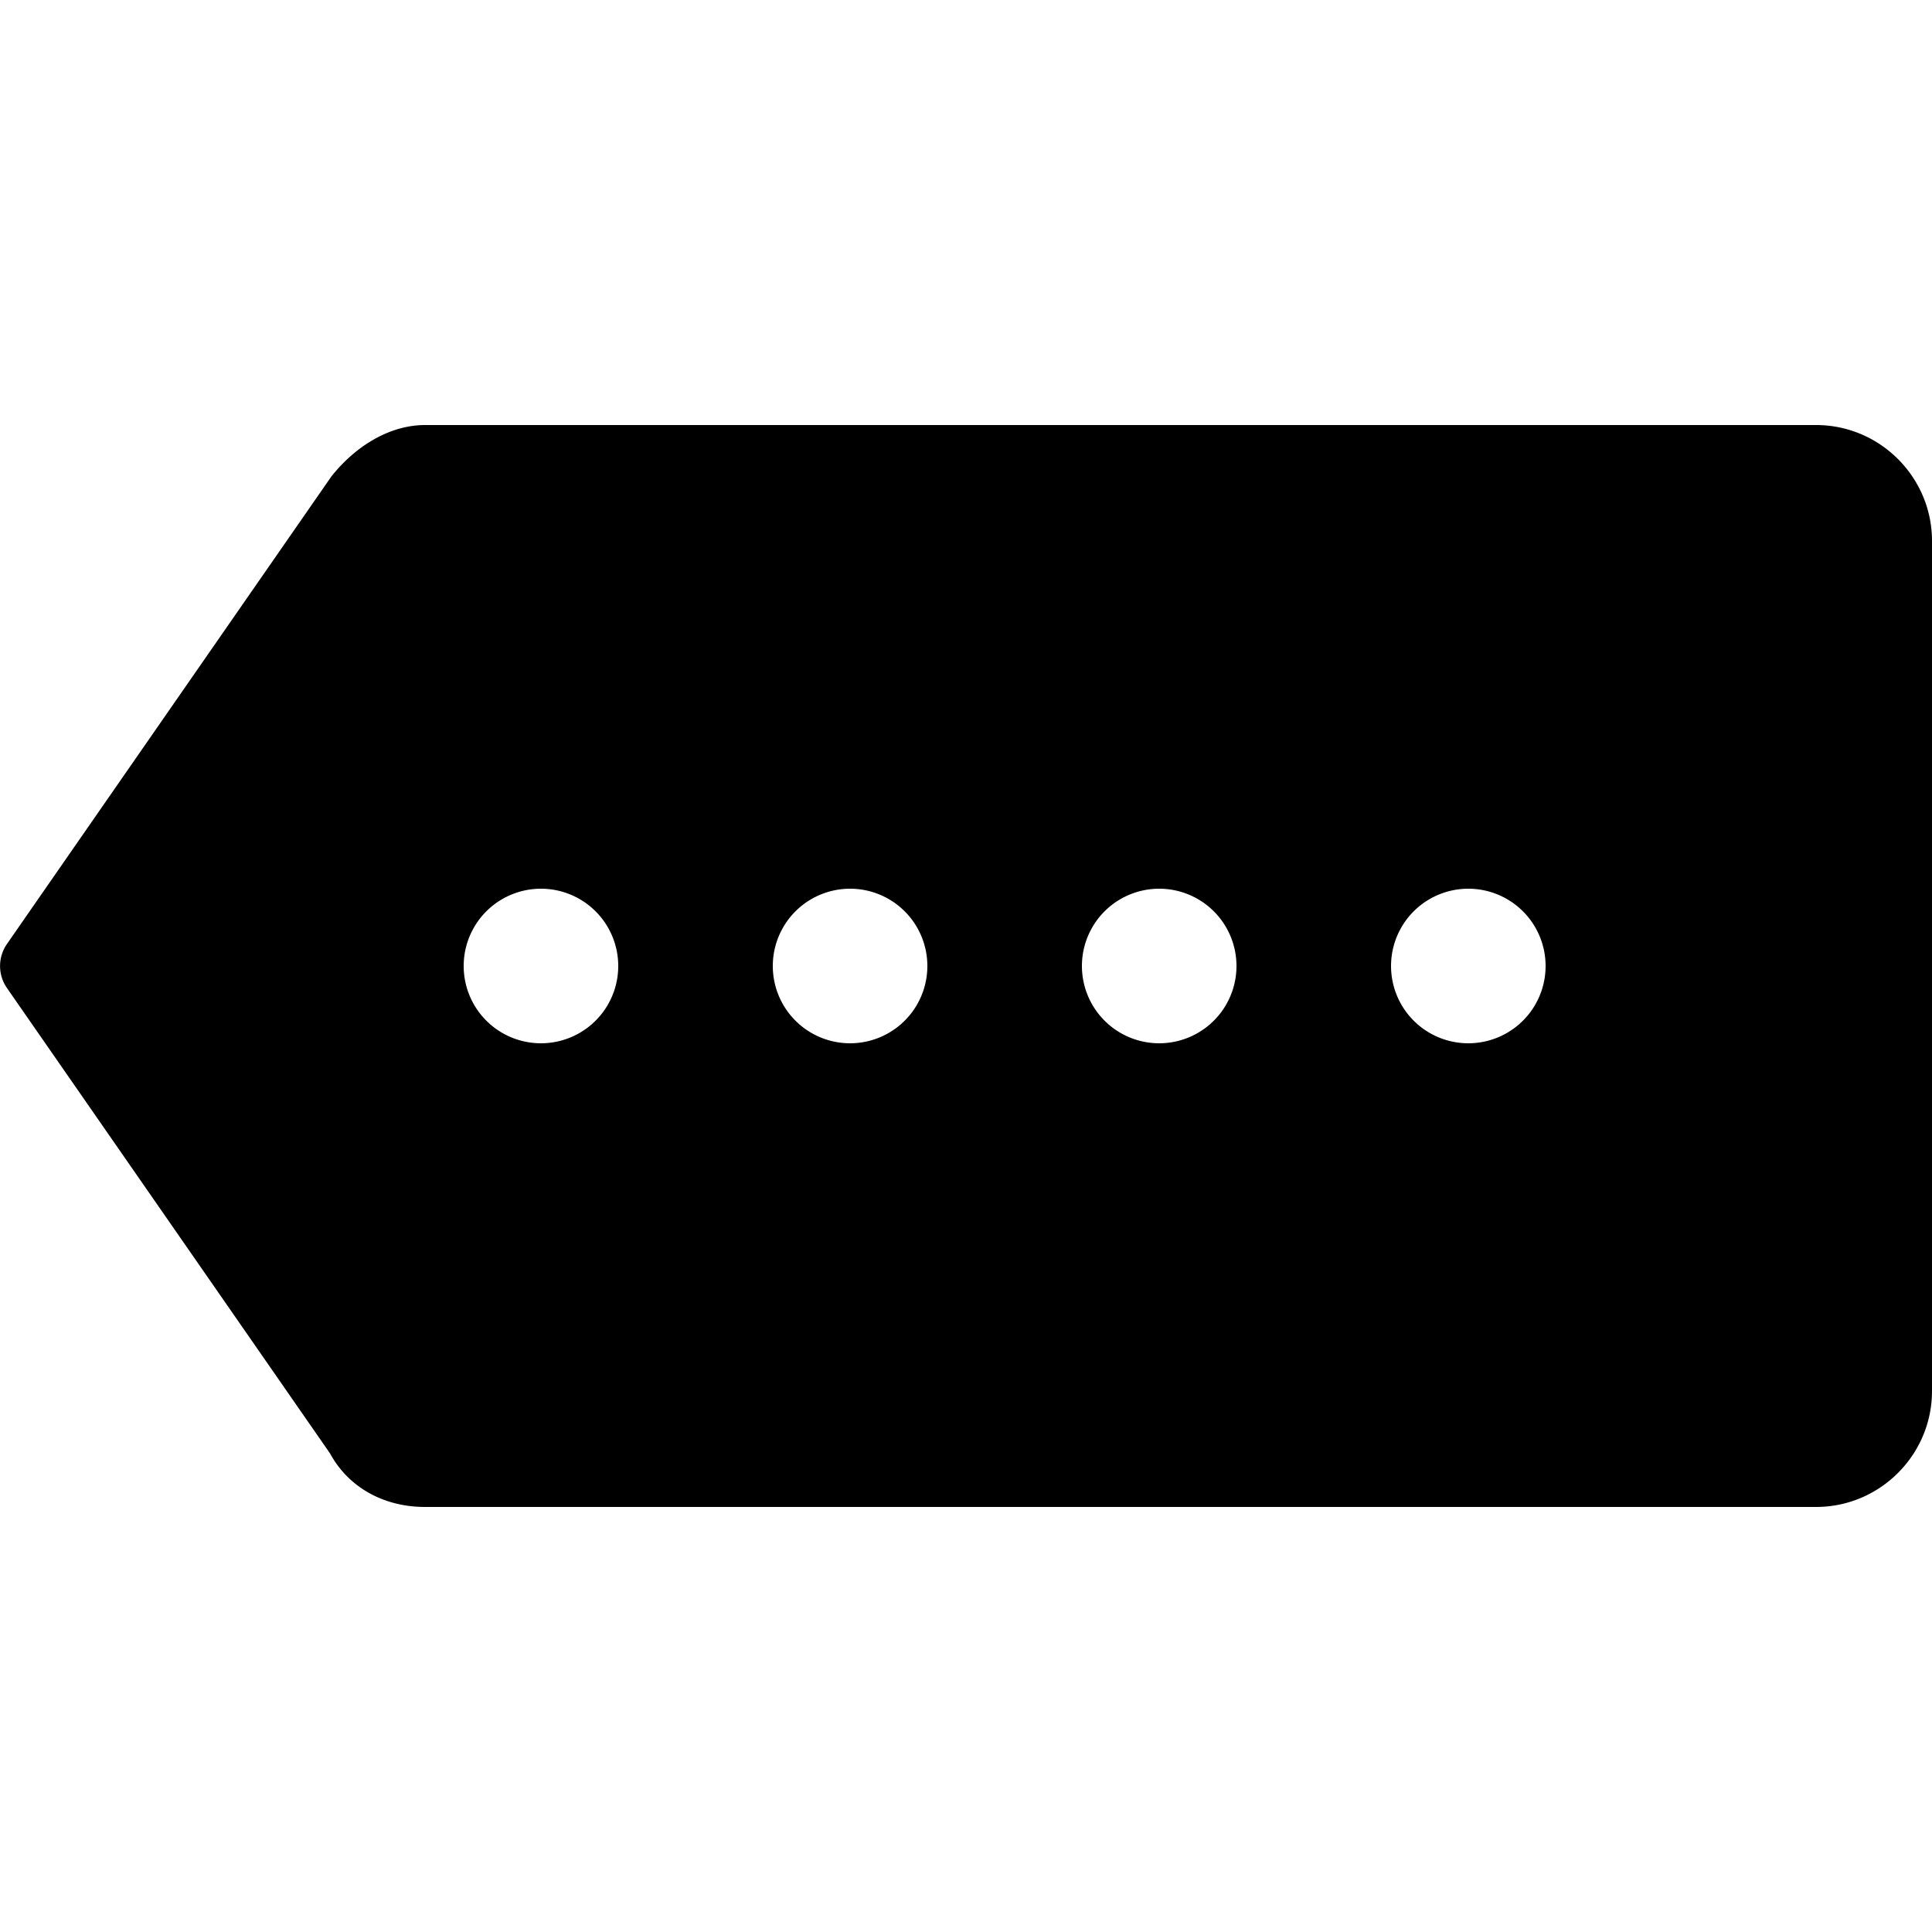 <svg xmlns="http://www.w3.org/2000/svg" viewBox="0 0 50 50"><path d="M47 11H11c-.852 0-1.742.477-2.422 1.328L.18 24.43a1 1 0 0 0 0 1.14l8.363 12.047C9.012 38.484 9.922 39 11 39h36c1.652 0 3-1.348 3-3V14c0-1.652-1.348-3-3-3zM14 27a1.999 1.999 0 1 1 0-4 1.999 1.999 0 1 1 0 4zm8 0a1.999 1.999 0 1 1 0-4 1.999 1.999 0 1 1 0 4zm8 0a1.999 1.999 0 1 1 0-4 1.999 1.999 0 1 1 0 4zm8 0a1.999 1.999 0 1 1 0-4 1.999 1.999 0 1 1 0 4z"/></svg>